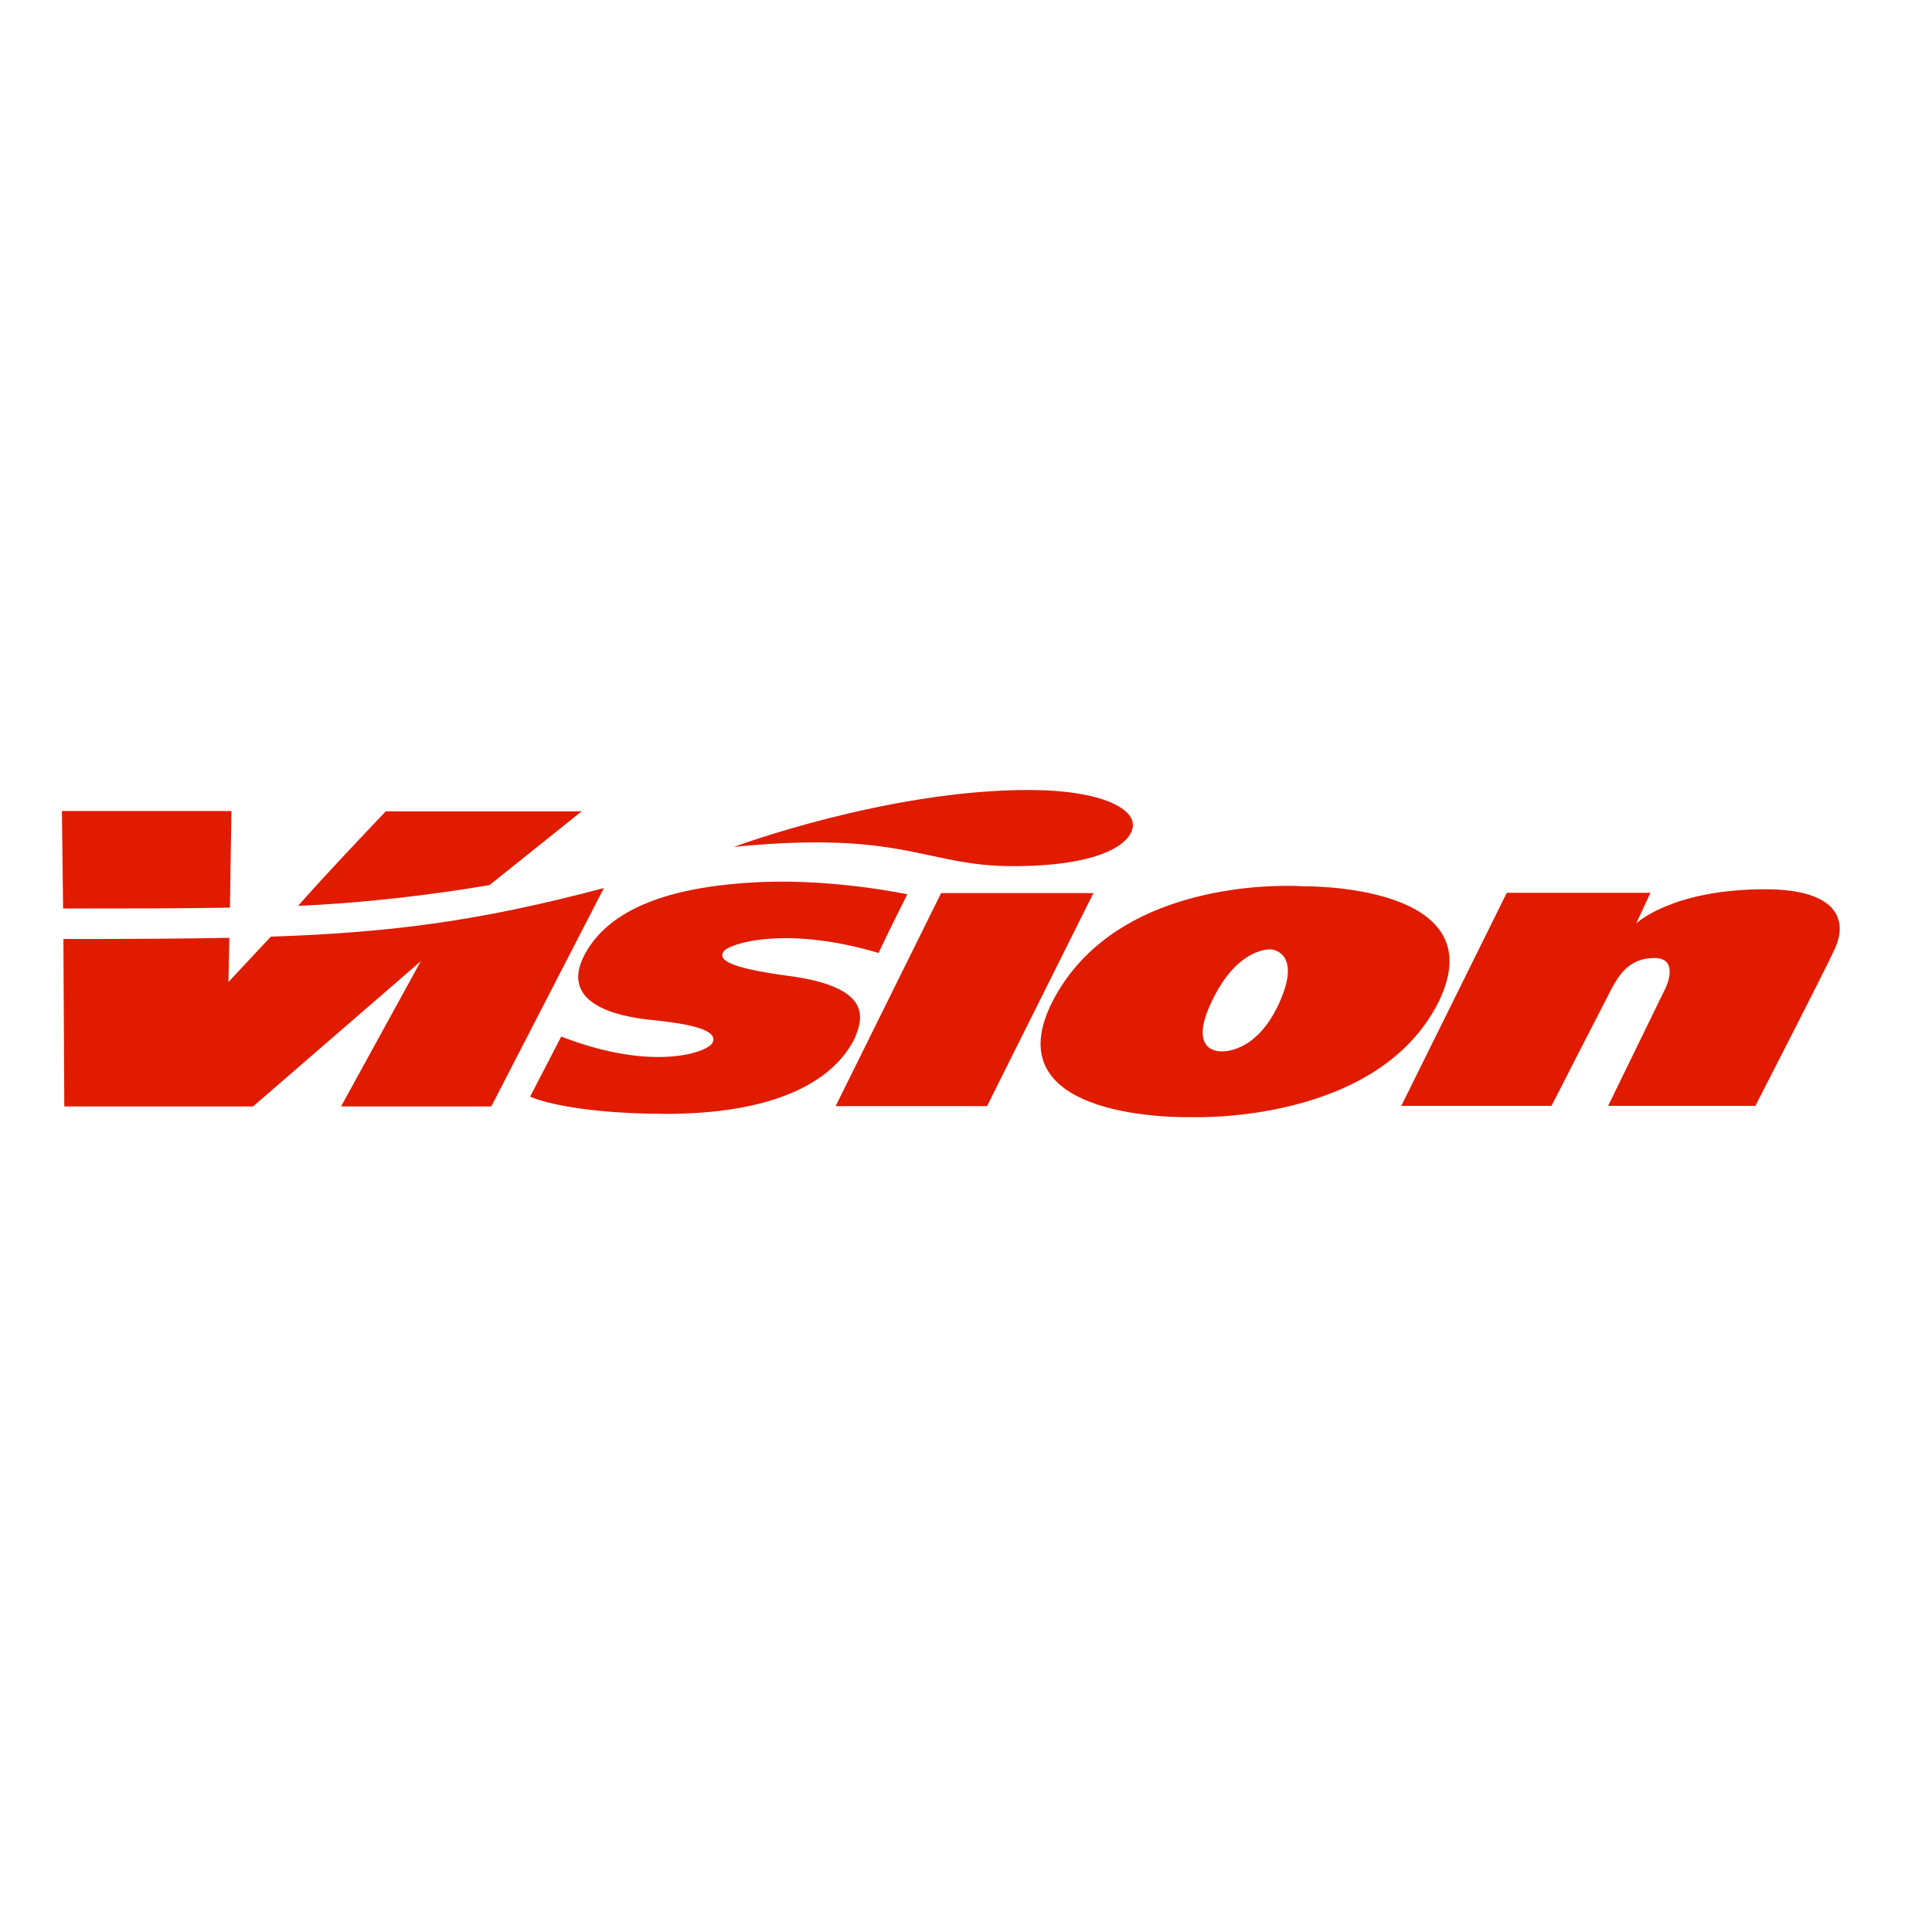 <svg xmlns="http://www.w3.org/2000/svg" xml:space="preserve" id="layer" x="0" y="0" enable-background="new 0 0 652 652" version="1.1" viewBox="0 0 652 652" width="100" height="100"><style>.st0{fill:#E01B00;}</style><path d="M552.2 311.6c.4-.3 12.4-11.5 43.5-11.5 24.6 0 27.8 10.6 23.6 19.9-3.1 6.9-26.9 53.2-26.9 53.2h-49.7l19.4-39.8s4.9-10.1-3.8-10.1-12.1 6.2-14.3 10.1c-2.1 4-20.4 39.8-20.4 39.8h-50.7l35.6-71.9H557l-4.8 10.3zm-120.5 26.9c-7.9 17.4-19.6 16.3-19.6 16.3s-11.8.7-2.9-17.4c8.8-18.1 19.8-17 19.8-17s10.6.7 2.7 18.1m8.1-39.4s-61-4.7-84 37.7c-22.9 42.4 46.5 40.2 46.5 40.2s62.7 2.5 83.3-39.1c19.3-39.9-45.8-38.8-45.8-38.8m-92.7-32.5c-47.9 0-99.4 19.2-99.4 19.2 57.5-5.7 64.4 6.5 94.1 6.5 29 0 38.9-7.2 40.3-12.4 2.1-6.6-9.9-13.3-35-13.3m-29.5 34.8L282 373.3h51.1l35.9-71.9h-51.4zm-11.4.4s-24.7-5.3-50.1-4.1c-25.4 1.2-49.1 7-58.5 23.9-9.4 16.9 10.2 21.4 22.2 22.6 12 1.2 23.1 3.2 20.6 7.8-1.8 3.2-20.2 9.8-51-2.2l-10.5 20.3s11.9 5.7 45.3 5.8c35.2.1 56.4-9.8 64.2-25.4 2.8-6.6 6.3-17.3-21.9-21.1-21.7-2.9-24-5.7-22.3-8.3s20.7-8.9 52.3.5c3.1-6.7 9.7-19.8 9.7-19.8m-102.4-2.1c-41.8 11.1-71.5 15-112.4 16.4-6.1 6.5-14.3 15.3-14.3 15.3l.3-14.9c-16.3.3-34.6.4-56 .4l.3 56.5h63.7l56.6-49-26.9 49h50.7l38-73.7m-73.5-26s-19.7 20.6-29.7 32c21.8-.9 45.2-3.7 64.6-7l31.1-24.9h-66zm-109.4 0 .4 32.9c21.7 0 40.1 0 56.3-.3l.5-32.6H20.9z" class="st0"/></svg>